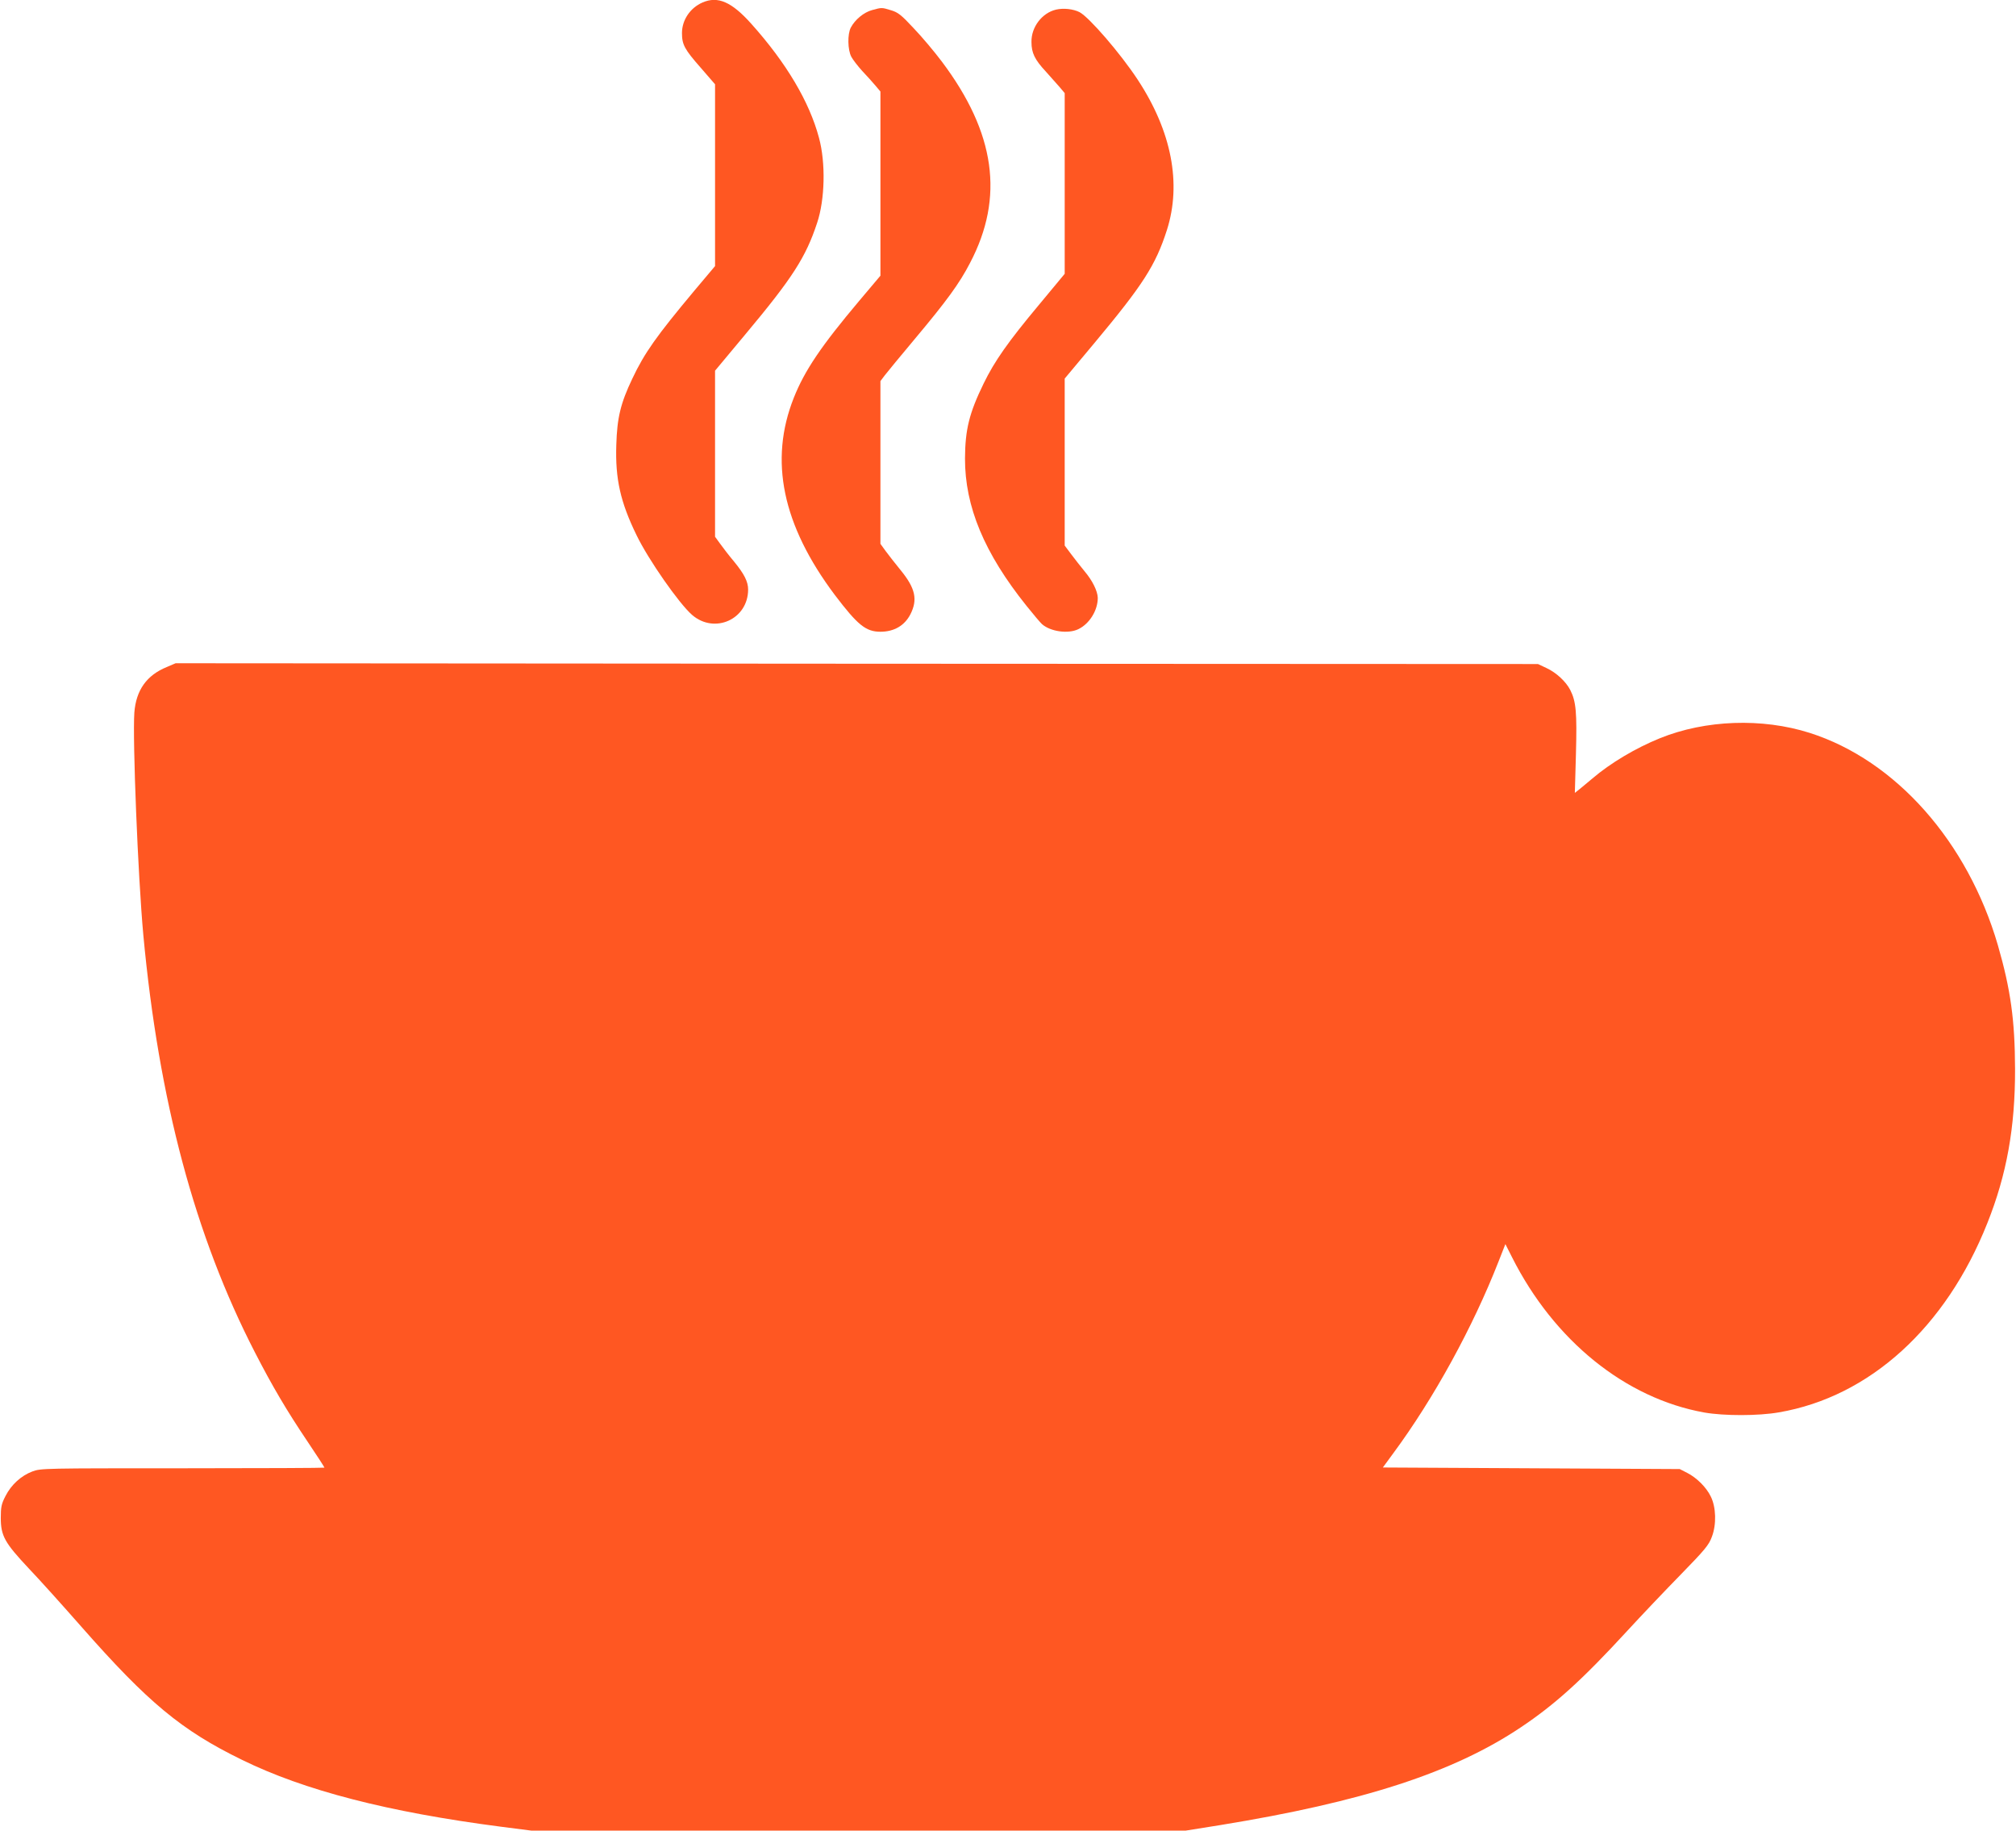 <?xml version="1.0" standalone="no"?>
<!DOCTYPE svg PUBLIC "-//W3C//DTD SVG 20010904//EN"
 "http://www.w3.org/TR/2001/REC-SVG-20010904/DTD/svg10.dtd">
<svg version="1.0" xmlns="http://www.w3.org/2000/svg"
 width="1280pt" height="1162pt" viewBox="0 0 1280 1162"
 preserveAspectRatio="xMidYMid meet">
<g transform="translate(0,1162) scale(0.1,-0.1)"
fill="#ff5722" stroke="none">
<path d="M4460 11604 c-78 -34 -130 -111 -130 -194 0 -73 16 -103 119 -220
l91 -105 0 -577 0 -577 -133 -158 c-239 -286 -315 -393 -392 -556 -75 -157
-97 -249 -102 -422 -7 -215 26 -362 129 -573 75 -155 270 -434 352 -505 143
-124 356 -28 356 161 0 50 -25 99 -89 177 -32 38 -72 90 -89 114 l-32 44 0
527 0 527 191 229 c302 361 385 491 457 709 50 149 55 382 12 540 -61 229
-207 475 -429 723 -125 140 -213 179 -311 136z"/>
<path d="M5537 11556 c-52 -14 -108 -60 -135 -111 -22 -42 -20 -141 3 -185 10
-19 41 -59 69 -90 29 -30 66 -72 84 -93 l32 -38 0 -584 0 -585 -135 -160
c-240 -285 -346 -441 -415 -615 -158 -398 -73 -807 260 -1251 145 -191 197
-234 290 -234 87 0 153 39 190 110 48 94 32 166 -61 280 -34 41 -76 96 -95
121 l-34 47 0 517 0 516 28 37 c15 20 102 125 194 235 197 235 280 348 347
478 219 417 161 826 -179 1278 -48 64 -129 160 -180 213 -78 84 -99 100 -143
113 -59 18 -58 18 -120 1z"/>
<path d="M6705 11559 c-89 -21 -158 -111 -156 -206 0 -69 21 -112 91 -187 30
-34 70 -78 88 -99 l32 -38 0 -573 0 -574 -161 -194 c-199 -238 -285 -361 -354
-503 -91 -187 -117 -291 -118 -475 -1 -305 123 -602 390 -935 44 -55 89 -108
99 -117 54 -47 165 -63 230 -32 71 34 124 119 124 199 -1 43 -34 110 -84 169
-23 28 -61 76 -84 107 l-42 56 0 530 0 530 189 226 c308 369 388 493 460 717
94 295 30 627 -186 955 -110 167 -308 396 -369 428 -40 20 -101 27 -149 16z"/>
<path d="M1059 7386 c-128 -52 -195 -147 -206 -289 -12 -170 23 -1042 57
-1412 98 -1051 328 -1911 709 -2650 109 -212 200 -367 336 -569 58 -86 105
-159 105 -162 0 -2 -405 -4 -900 -4 -880 0 -900 0 -954 -20 -72 -27 -135 -85
-171 -156 -26 -50 -30 -70 -30 -139 0 -114 25 -158 177 -320 68 -71 218 -238
334 -370 424 -482 636 -658 1019 -845 397 -195 928 -332 1644 -425 l195 -25
2077 0 2077 0 219 35 c904 147 1479 333 1908 620 217 145 389 300 674 610 91
99 245 261 342 360 155 159 179 188 198 240 30 78 27 188 -7 256 -28 58 -89
119 -150 150 l-47 24 -943 5 -942 5 66 90 c258 349 505 800 668 1216 l44 112
42 -83 c267 -530 720 -896 1221 -986 126 -22 343 -22 474 1 576 99 1060 539
1323 1201 123 308 177 608 176 979 -1 310 -28 504 -109 785 -192 658 -649
1174 -1195 1348 -302 96 -662 83 -951 -34 -155 -63 -313 -157 -428 -255 -35
-30 -75 -62 -88 -73 l-24 -19 7 249 c7 262 1 331 -36 404 -27 53 -88 110 -150
139 l-55 26 -4325 2 -4325 3 -56 -24z"/>
</g>
</svg>
